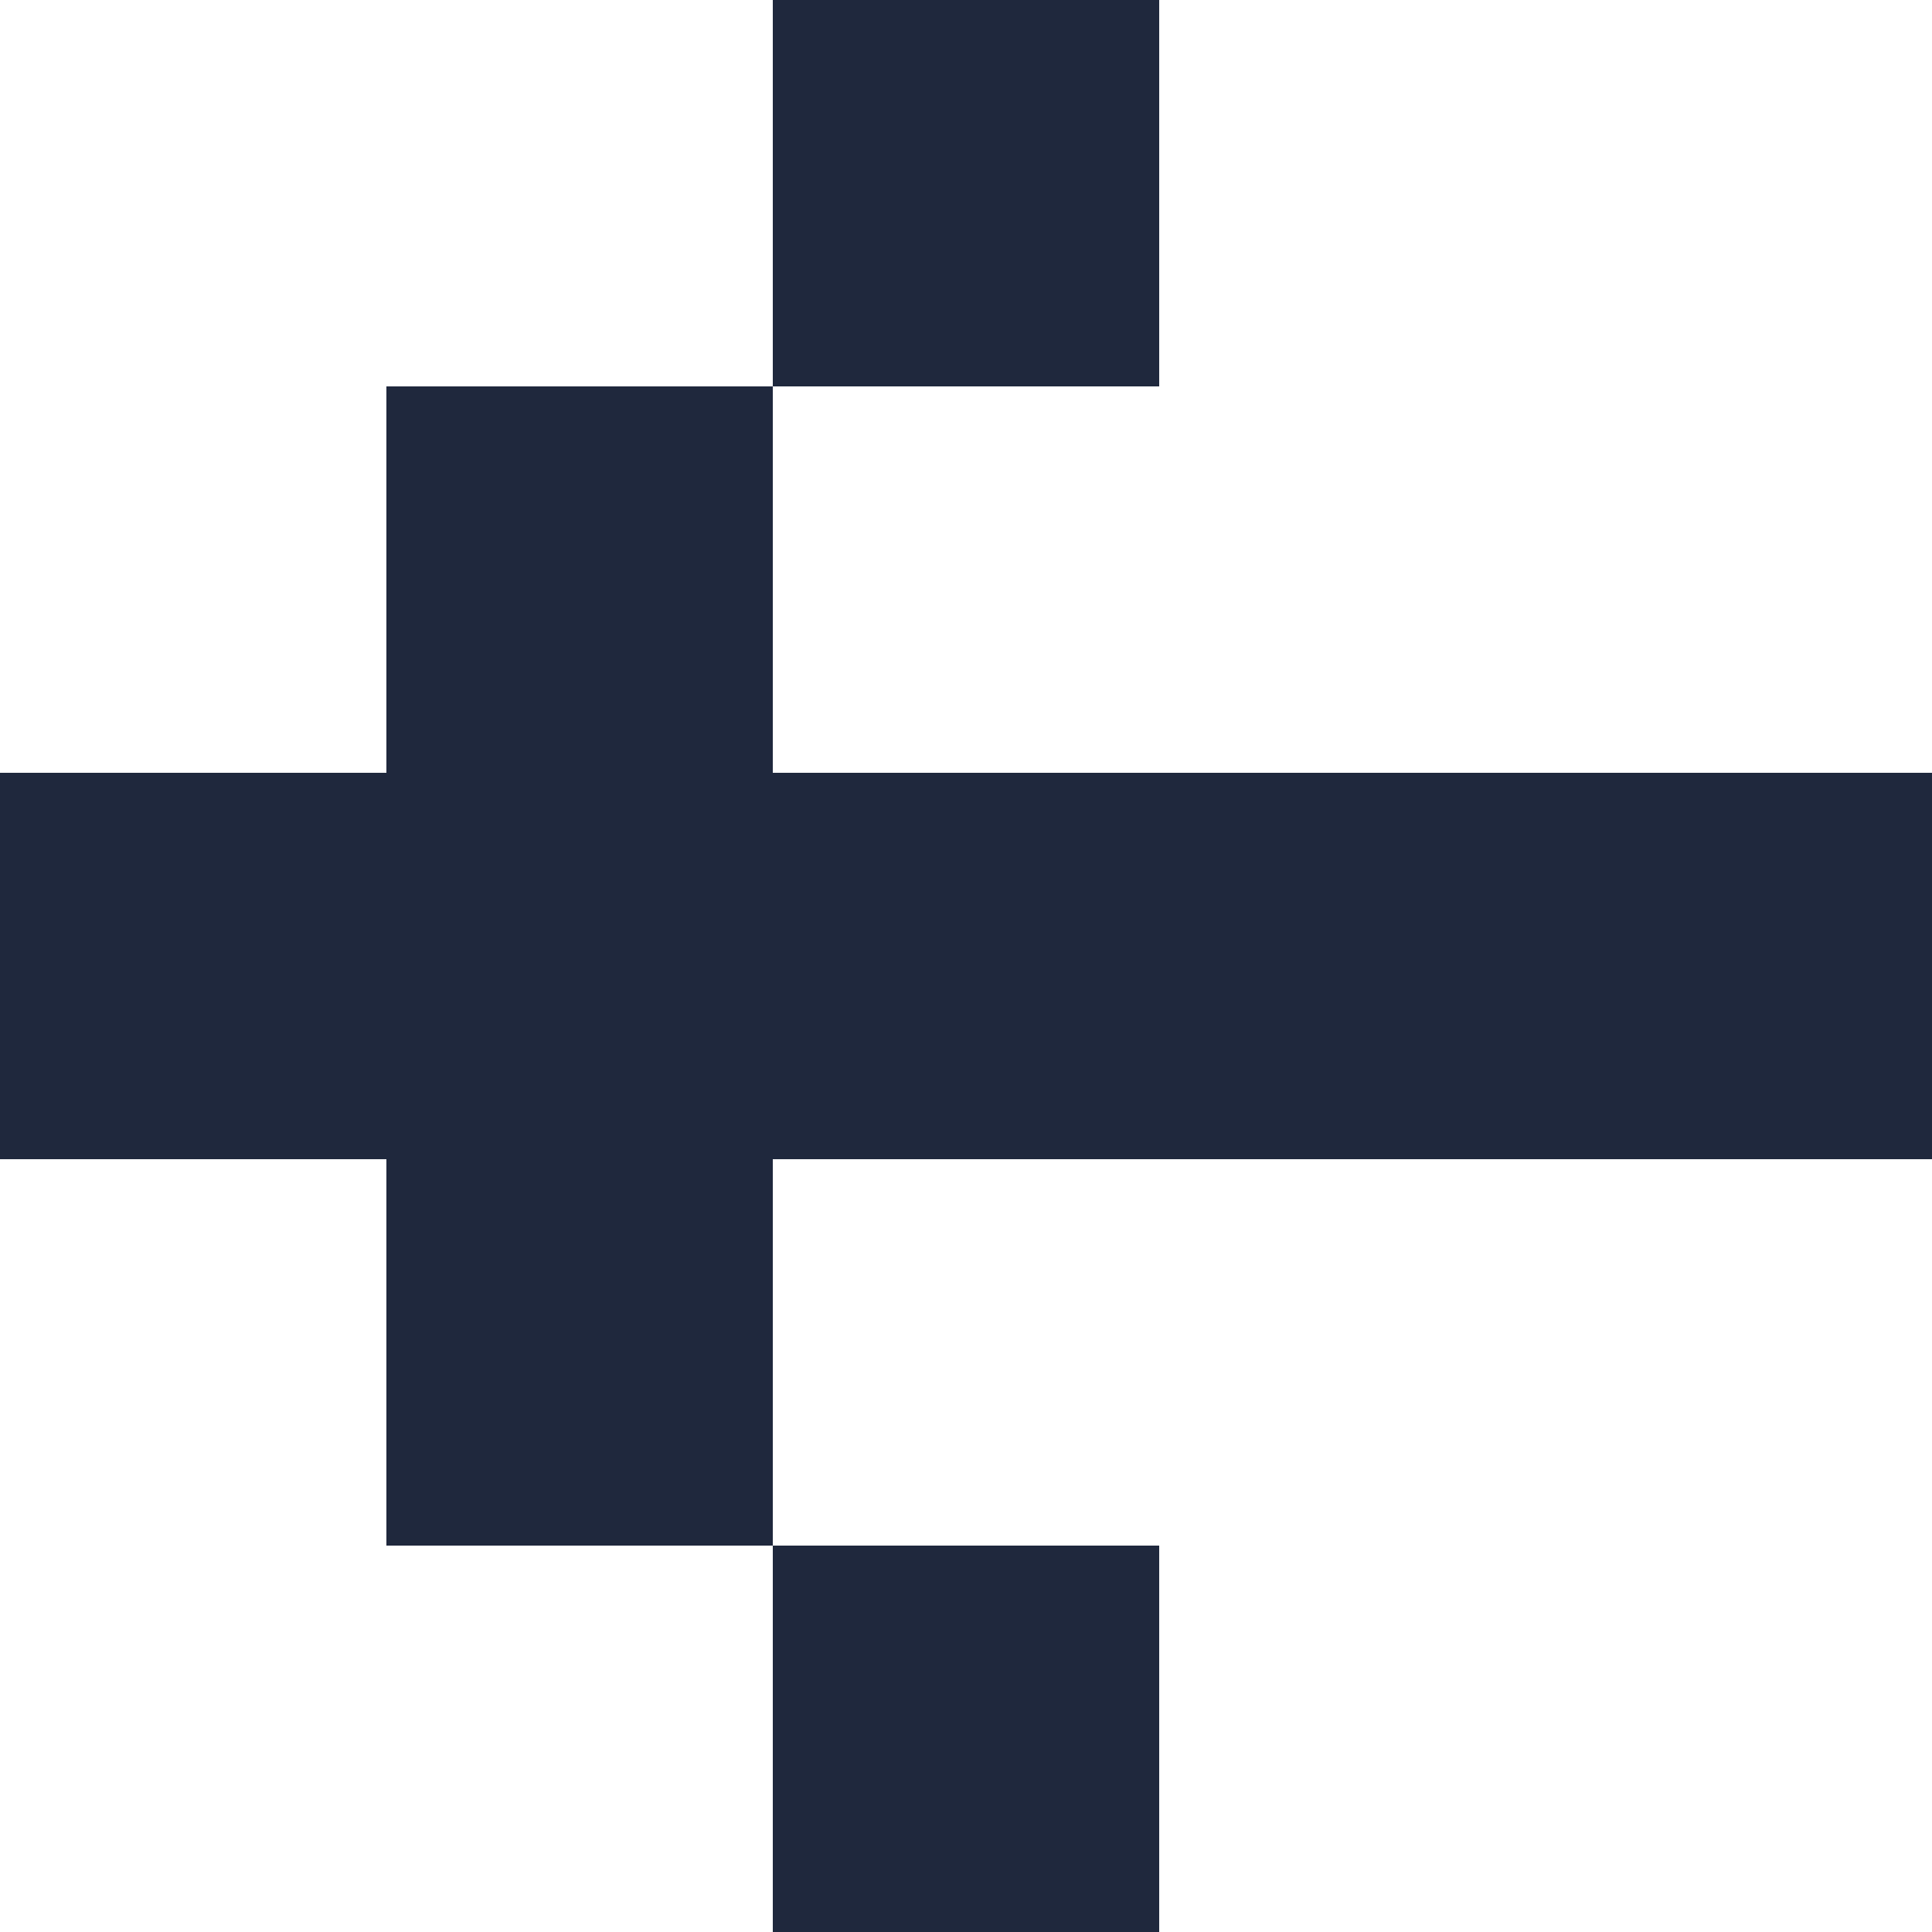 <svg width="10" height="10" viewBox="0 0 10 10" fill="none" xmlns="http://www.w3.org/2000/svg">
<path d="M8 0H10V2H8V0Z" fill="transparent"/>
<path d="M8 2H10V4H8V2Z" fill="transparent"/>
<path d="M0 0H2V2H0V0Z" fill="transparent"/>
<path d="M6 2H8V4H6V2Z" fill="transparent"/>
<path d="M4 2H6V4H4V2Z" fill="transparent"/>
<path d="M4 4H6V6H4V4Z" fill="#1F283D"/>
<path d="M6 6H8V8H6V6Z" fill="transparent"/>
<path d="M6 8H8V10H6V8Z" fill="transparent"/>
<path d="M4 6H6V8H4V6Z" fill="transparent"/>
<path d="M2 6H4V8H2V6Z" fill="#1F283D"/>
<path d="M2 8H4V10H2V8Z" fill="transparent"/>
<path d="M4 8H6V10H4V8Z" fill="#1F283D"/>
<path d="M2 2H4V4H2V2Z" fill="#1F283D"/>
<path d="M2 4H4V6H2V4Z" fill="#1F283D"/>
<path d="M0 2H2V4H0V2Z" fill="transparent"/>
<path d="M0 4H2V6H0V4Z" fill="#1F283D"/>
<path d="M0 6H2V8H0V6Z" fill="transparent"/>
<path d="M0 8H2V10H0V8Z" fill="transparent"/>
<path d="M8 4H10V6H8V4Z" fill="#1F283D"/>
<path d="M8 6H10V8H8V6Z" fill="transparent"/>
<path d="M8 8H10V10H8V8Z" fill="transparent"/>
<path d="M6 4H8V6H6V4Z" fill="#1F283D"/>
<path d="M6 0H8V2H6V0Z" fill="transparent"/>
<path d="M4 0H6V2H4V0Z" fill="#1F283D"/>
<path d="M2 0H4V2H2V0Z" fill="transparent"/>
</svg>
